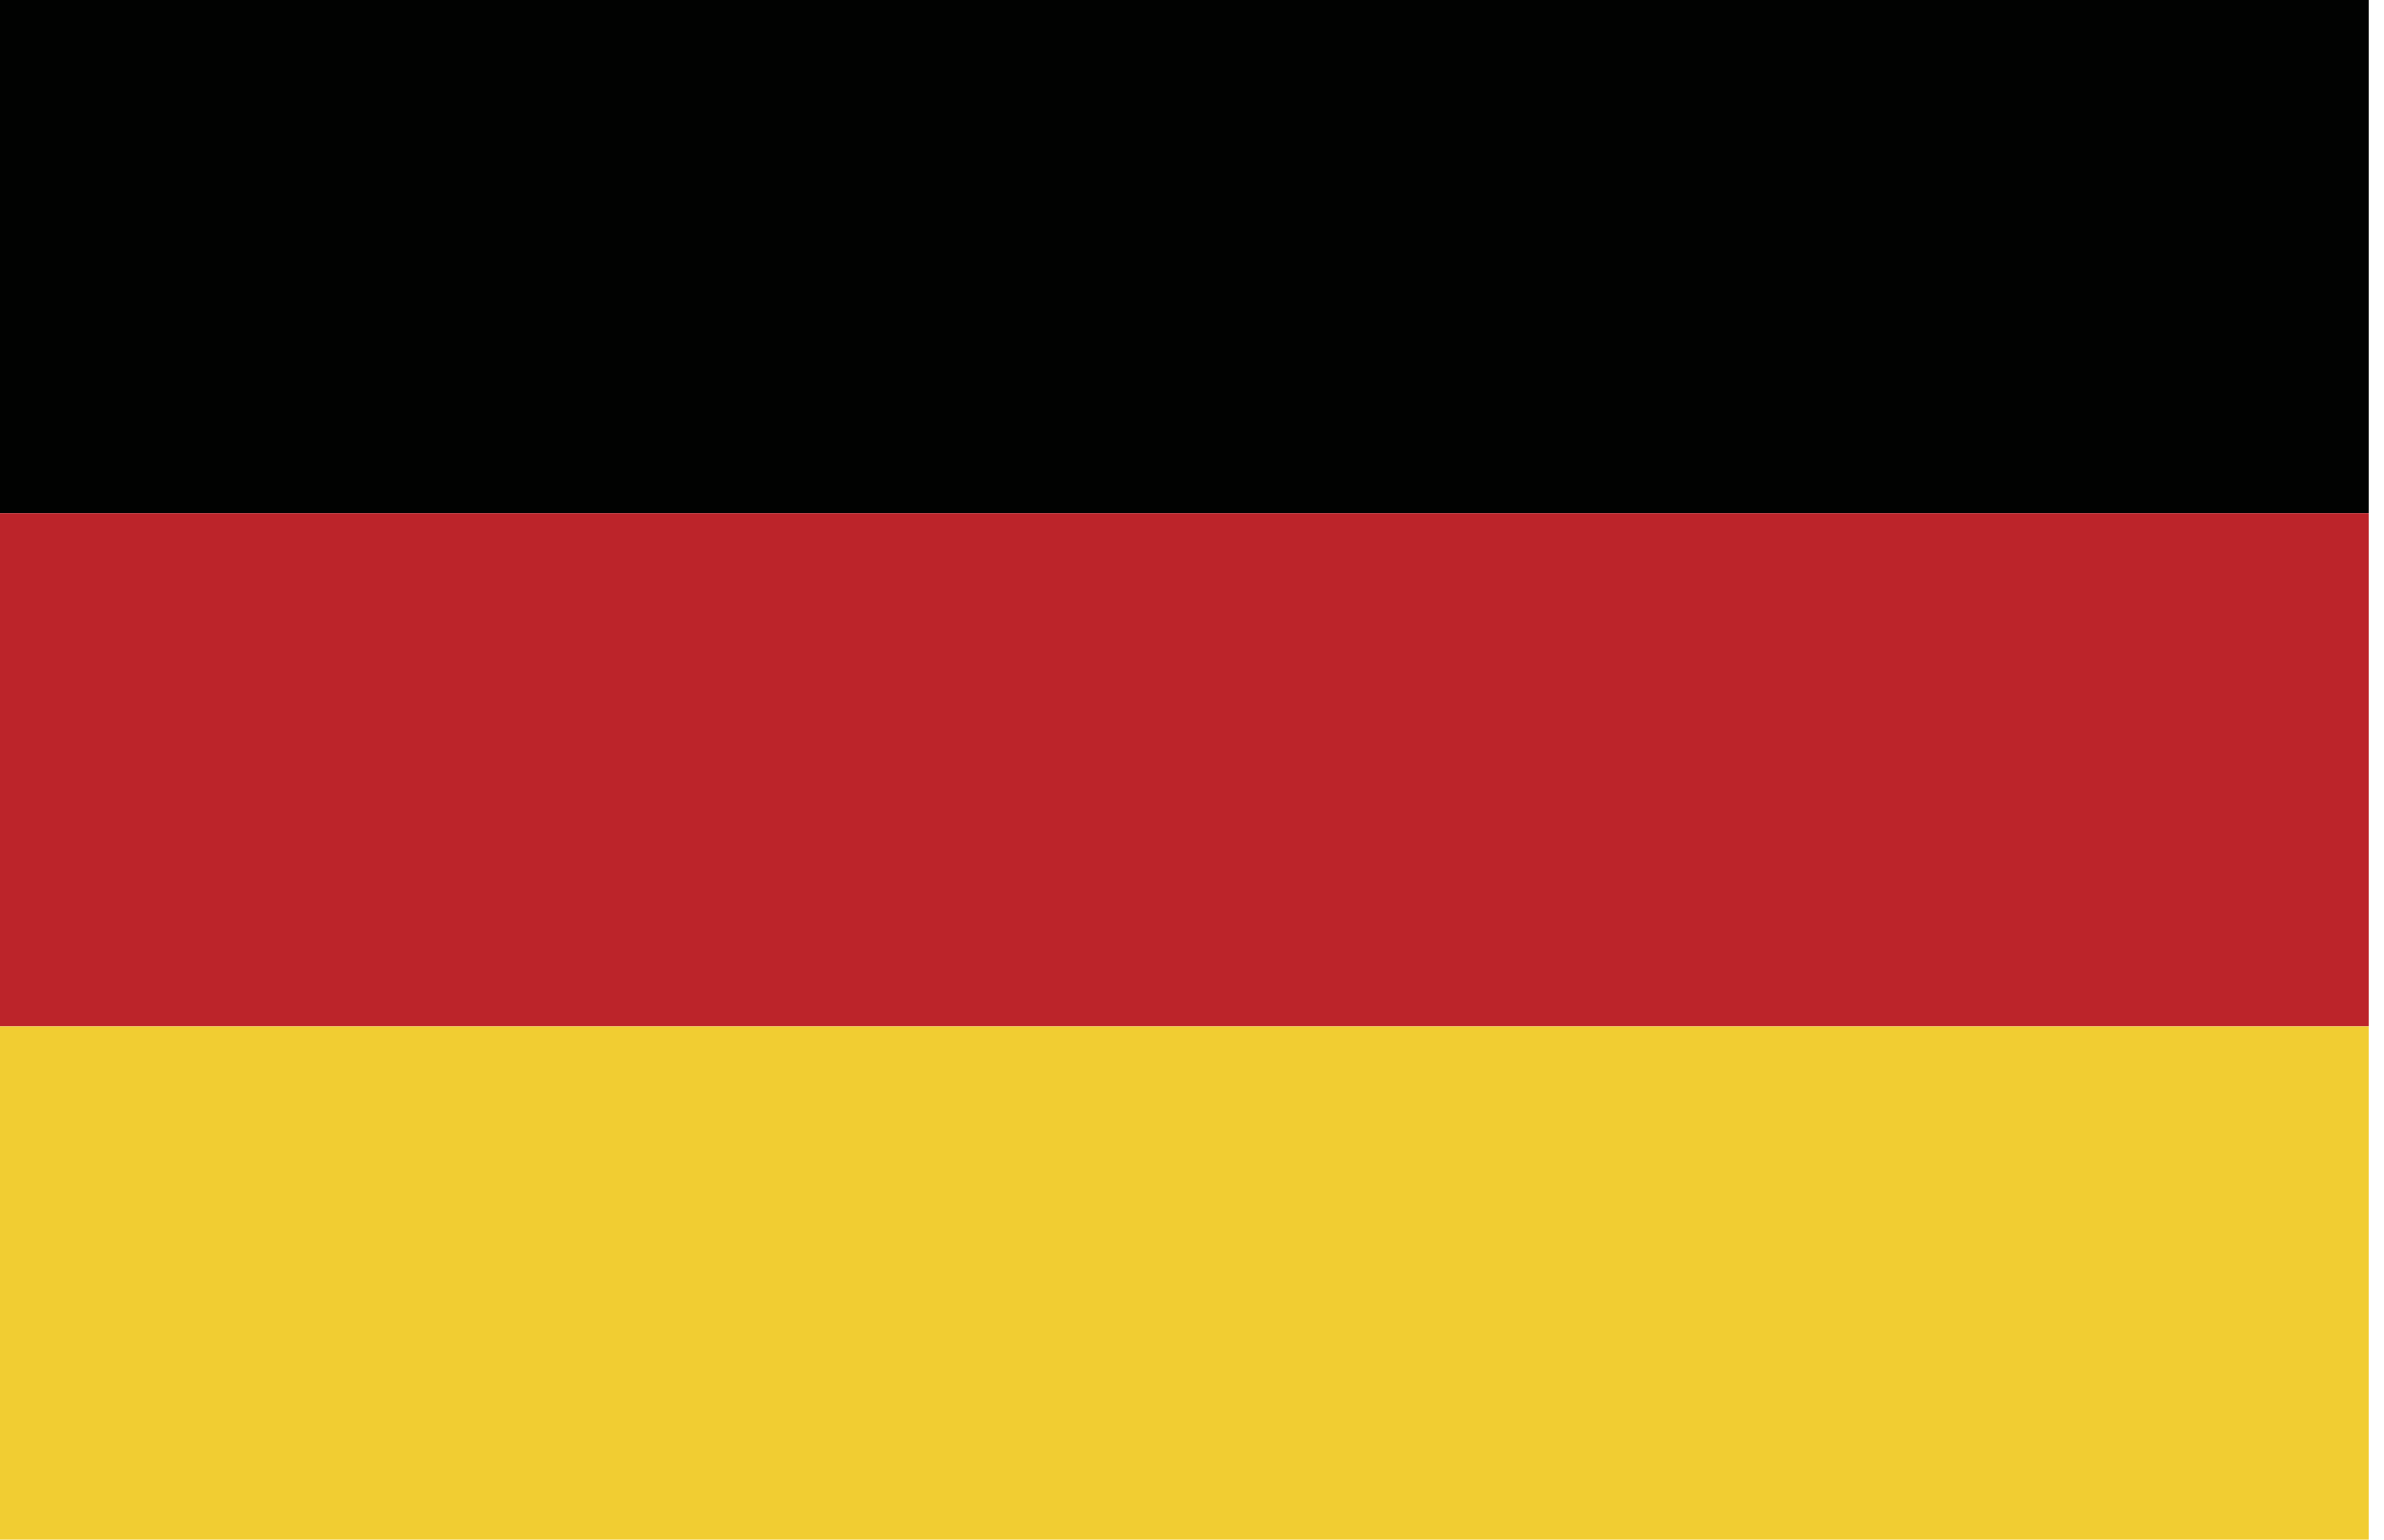 <?xml version="1.0" encoding="utf-8"?>
<svg xmlns="http://www.w3.org/2000/svg" fill="none" height="100%" overflow="visible" preserveAspectRatio="none" style="display: block;" viewBox="0 0 48 31" width="100%">
<g id="Group 39">
<path d="M47.692 0H-4.93824e-05V10.333H47.692V0Z" fill="#010201" id="Vector"/>
<path d="M47.692 10.333H-4.93824e-05V20.666H47.692V10.333Z" fill="#BC242A" id="Vector_2"/>
<path d="M47.692 20.667H-4.93824e-05V31H47.692V20.667Z" fill="#F1CD32" id="Vector_3"/>
</g>
</svg>